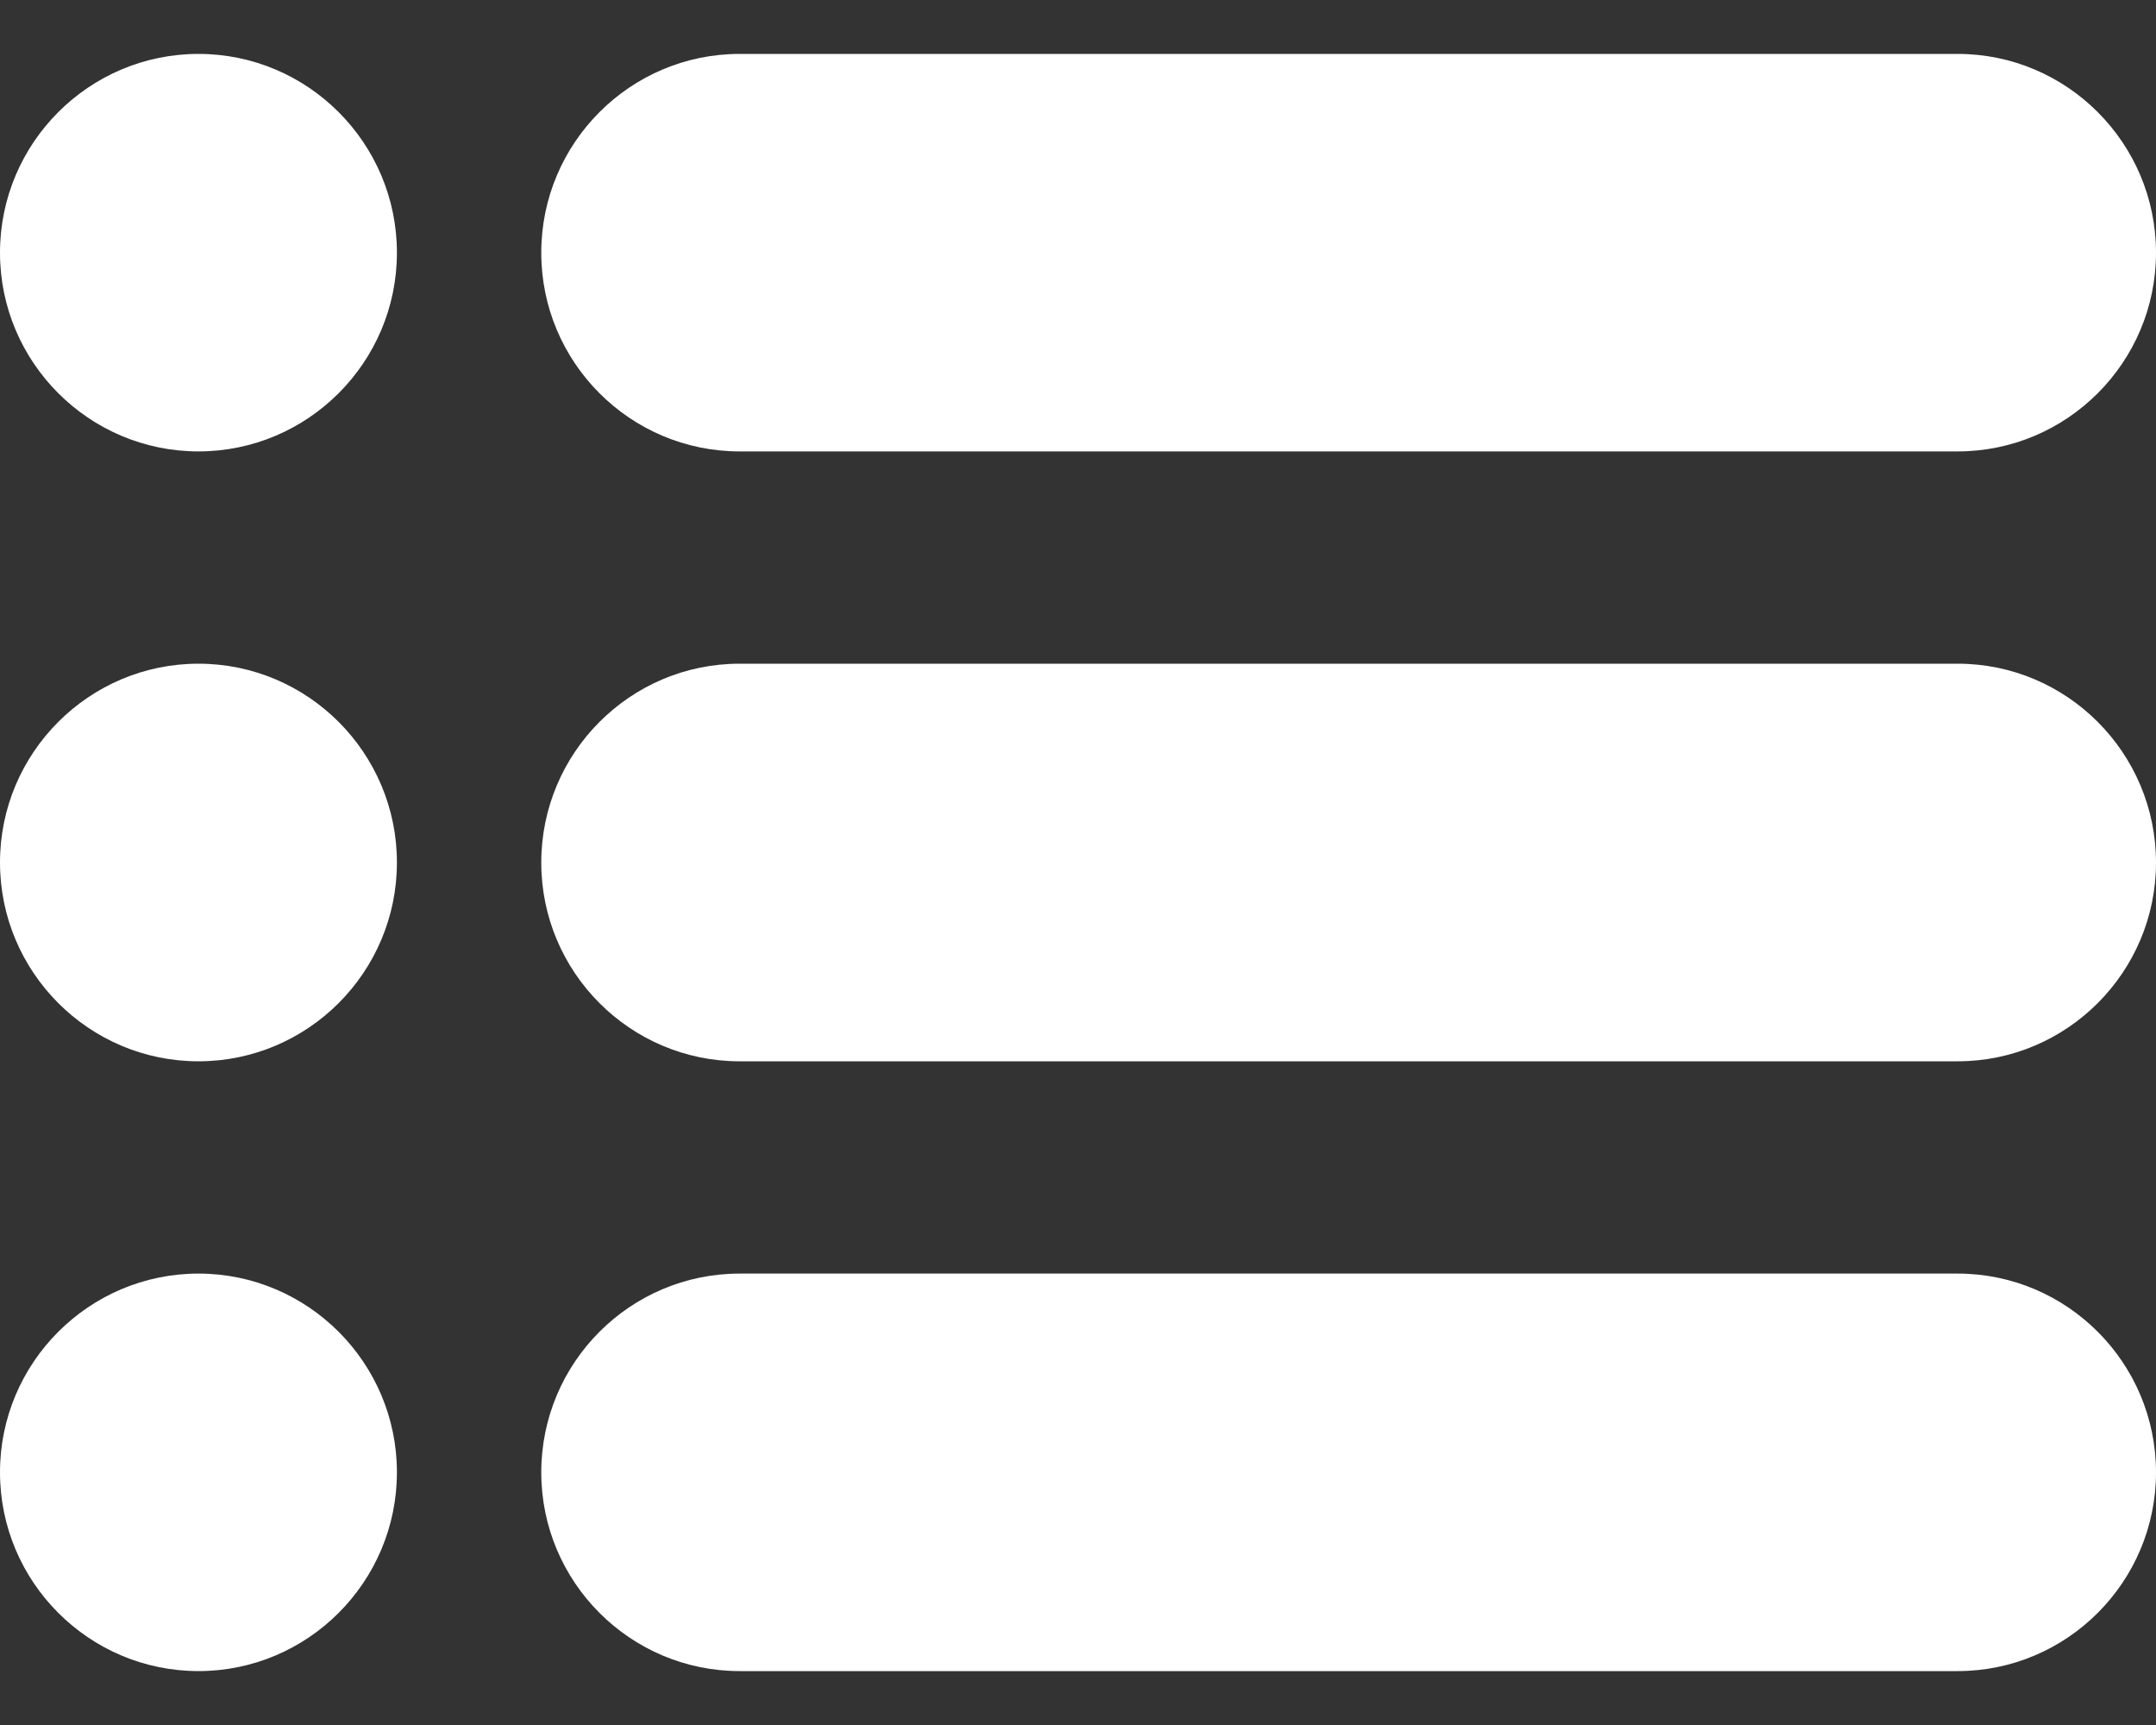 <svg width="20" height="16" viewBox="0 0 20 16" fill="none" xmlns="http://www.w3.org/2000/svg">
<rect x="0" y="0" width="20" height="16" fill="#333333" stroke="none"/>
<path d="M18.16 0.5H6.861C5.846 0.5 5.021 1.327 5.021 2.344C5.021 3.361 5.846 4.187 6.861 4.187H18.16C19.174 4.187 20 3.361 20 2.344C20 1.327 19.174 0.5 18.16 0.5ZM1.841 0.5C0.826 0.5 0 1.327 0 2.344C0 3.36 0.826 4.187 1.841 4.187C2.856 4.187 3.682 3.36 3.682 2.344C3.682 1.327 2.856 0.5 1.841 0.5ZM1.841 6.156C0.826 6.156 0 6.983 0 8C0 9.017 0.826 9.844 1.841 9.844C2.856 9.844 3.682 9.017 3.682 8C3.682 6.983 2.856 6.156 1.841 6.156ZM1.841 11.813C0.826 11.813 0 12.64 0 13.656C0 14.673 0.826 15.5 1.841 15.5C2.856 15.5 3.682 14.673 3.682 13.656C3.682 12.64 2.856 11.813 1.841 11.813ZM18.16 6.156H6.861C5.846 6.156 5.021 6.983 5.021 8.001C5.021 9.017 5.846 9.844 6.861 9.844H18.16C19.174 9.844 20 9.017 20 8.001C20 6.983 19.174 6.156 18.16 6.156ZM18.16 11.813H6.861C5.846 11.813 5.021 12.639 5.021 13.657C5.021 14.673 5.846 15.5 6.861 15.5H18.16C19.174 15.5 20 14.673 20 13.657C20 12.639 19.174 11.813 18.16 11.813Z" fill="white"/>
</svg>
